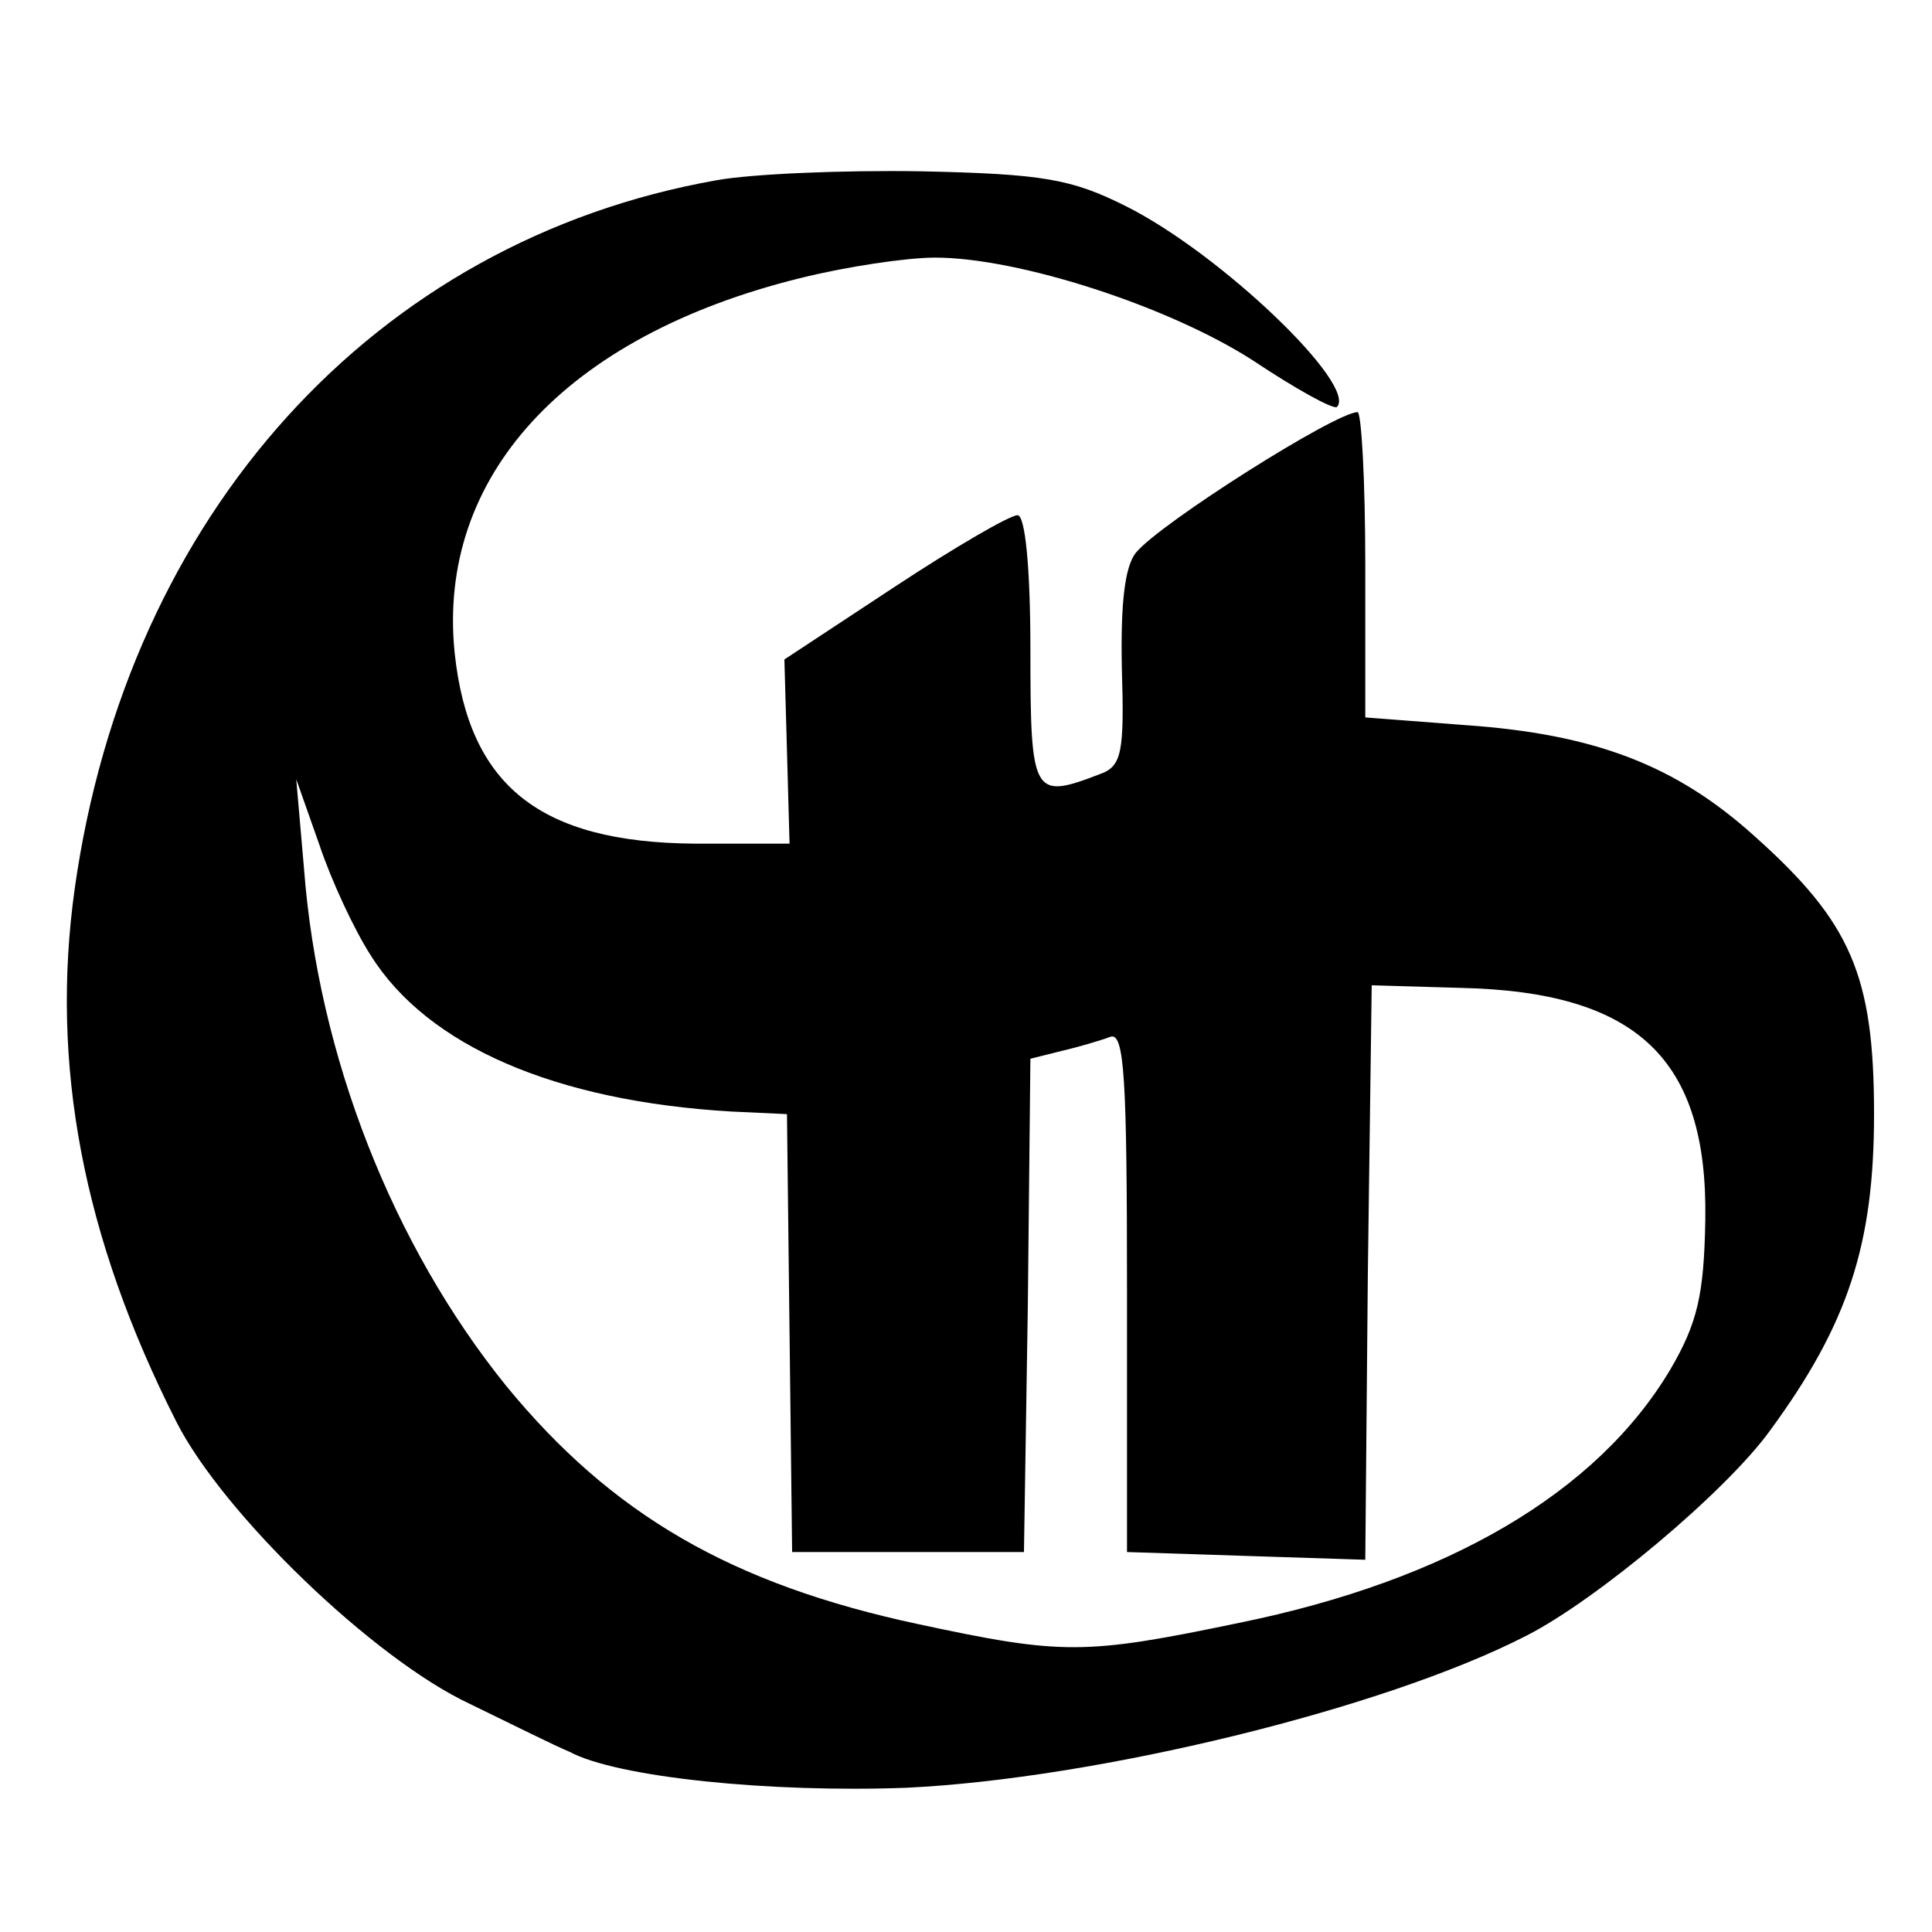 <?xml version="1.0" standalone="no"?>
<!DOCTYPE svg PUBLIC "-//W3C//DTD SVG 20010904//EN"
 "http://www.w3.org/TR/2001/REC-SVG-20010904/DTD/svg10.dtd">
<svg version="1.0" xmlns="http://www.w3.org/2000/svg"
 width="150pt" height="150pt" viewBox="0 0 150 150"
 preserveAspectRatio="xMidYMid meet">
<g transform="translate(0,150) scale(0.1,-0.1)"
fill="#000000" stroke="none">
<path d="M556 1360 c-265 -47 -457 -259 -498 -550 -19 -136 6 -270 79 -414 36
-71 153 -184 228 -219 33 -16 67 -33 77 -37 37 -20 156 -32 262 -28 147 7 370
61 481 118 55 28 155 112 189 159 61 83 81 145 81 246 0 108 -18 149 -93 216
-61 55 -124 79 -224 86 l-78 6 0 118 c0 66 -3 119 -6 119 -17 0 -153 -86 -172
-109 -9 -11 -12 -41 -11 -90 2 -65 0 -76 -17 -82 -52 -20 -54 -17 -54 96 0 64
-4 105 -10 105 -6 0 -49 -25 -96 -56 l-85 -56 2 -71 2 -72 -74 0 c-120 1 -175
45 -186 148 -14 137 86 246 268 291 36 9 83 16 105 16 65 0 182 -38 247 -80
33 -22 62 -38 65 -36 16 17 -90 119 -164 156 -42 21 -64 25 -159 27 -60 1
-132 -2 -159 -7z m-268 -602 c44 -70 143 -113 280 -121 l43 -2 2 -170 2 -170
90 0 90 0 3 191 2 192 24 6 c13 3 30 8 38 11 11 4 13 -32 13 -197 l0 -203 92
-3 93 -3 2 223 3 223 69 -2 c137 -3 192 -55 190 -180 -1 -58 -6 -80 -27 -116
-57 -96 -173 -164 -335 -197 -120 -25 -137 -25 -249 -1 -145 31 -238 85 -320
185 -88 109 -146 256 -157 402 l-6 69 18 -51 c9 -27 27 -66 40 -86z"/>
</g>
</svg>
